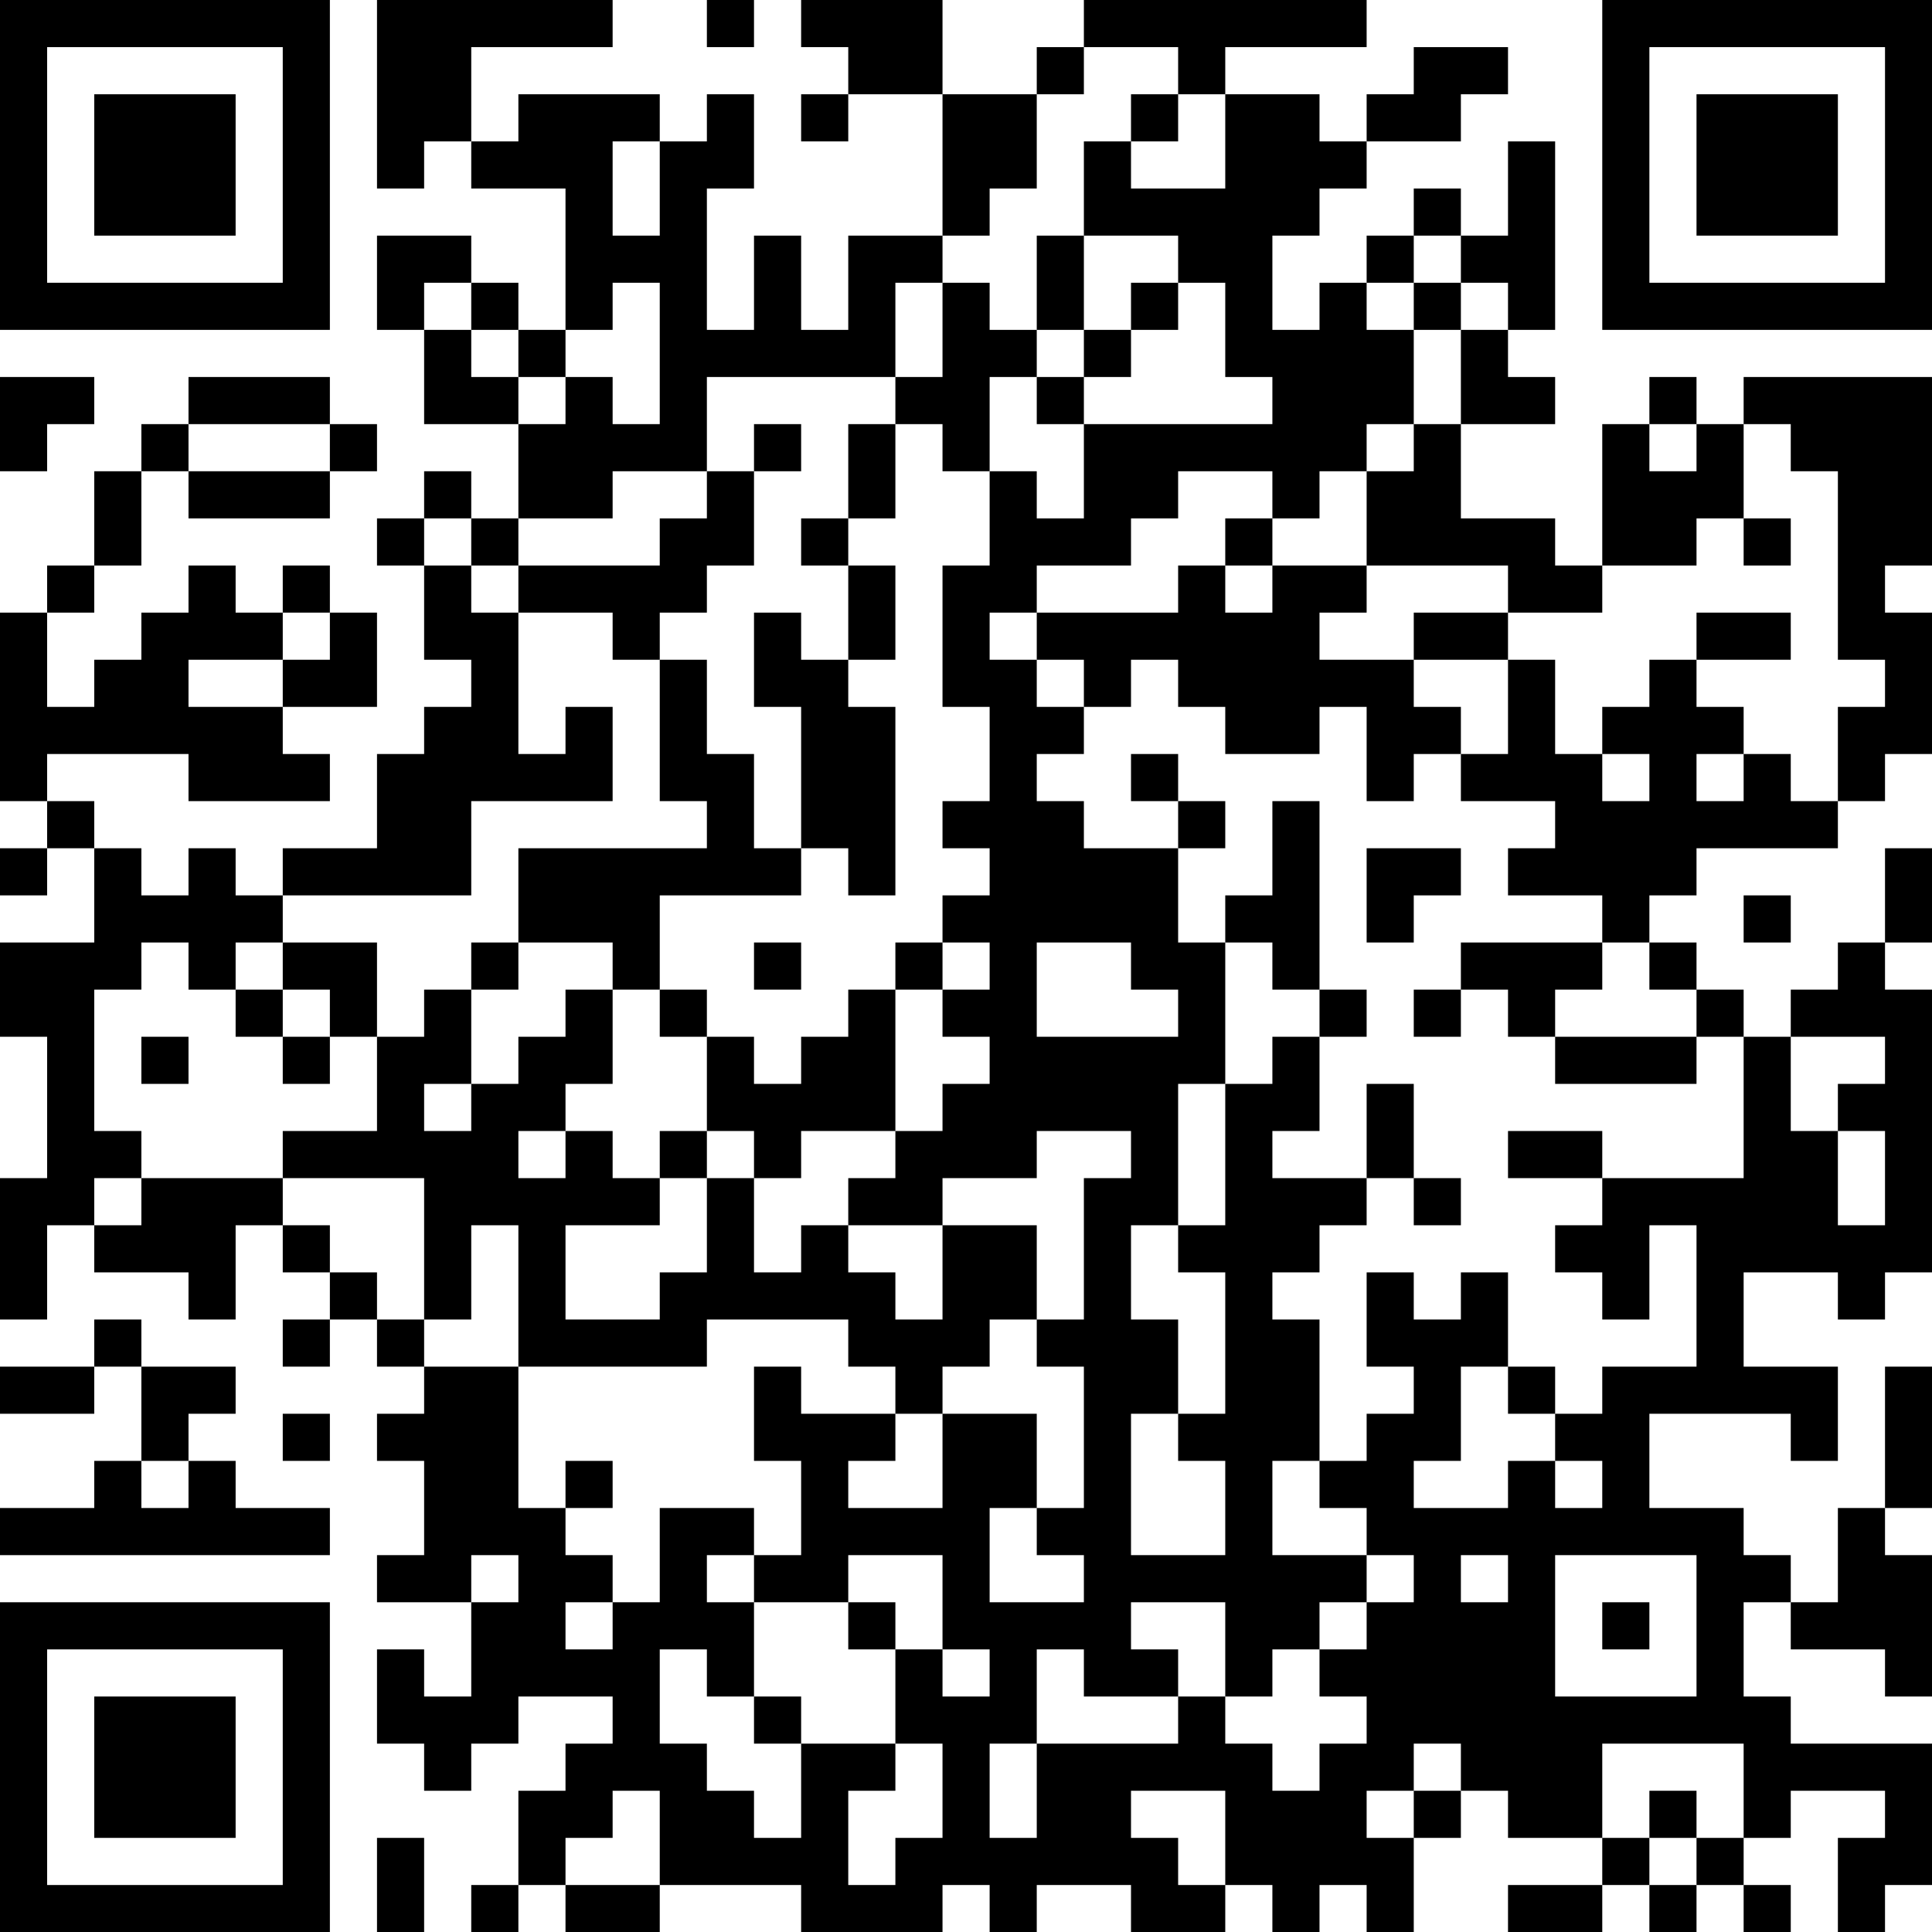 <?xml version="1.0" encoding="UTF-8"?>
<svg xmlns="http://www.w3.org/2000/svg" version="1.1" width="250" height="250" viewBox="0 0 250 250"><rect x="0" y="0" width="250" height="250" fill="#ffffff"/><g transform="scale(6.098)"><g transform="translate(0,0)"><path fill-rule="evenodd" d="M8 0L8 4L9 4L9 3L10 3L10 4L12 4L12 7L11 7L11 6L10 6L10 5L8 5L8 7L9 7L9 9L11 9L11 11L10 11L10 10L9 10L9 11L8 11L8 12L9 12L9 14L10 14L10 15L9 15L9 16L8 16L8 18L6 18L6 19L5 19L5 18L4 18L4 19L3 19L3 18L2 18L2 17L1 17L1 16L4 16L4 17L7 17L7 16L6 16L6 15L8 15L8 13L7 13L7 12L6 12L6 13L5 13L5 12L4 12L4 13L3 13L3 14L2 14L2 15L1 15L1 13L2 13L2 12L3 12L3 10L4 10L4 11L7 11L7 10L8 10L8 9L7 9L7 8L4 8L4 9L3 9L3 10L2 10L2 12L1 12L1 13L0 13L0 17L1 17L1 18L0 18L0 19L1 19L1 18L2 18L2 20L0 20L0 22L1 22L1 25L0 25L0 28L1 28L1 26L2 26L2 27L4 27L4 28L5 28L5 26L6 26L6 27L7 27L7 28L6 28L6 29L7 29L7 28L8 28L8 29L9 29L9 30L8 30L8 31L9 31L9 33L8 33L8 34L10 34L10 36L9 36L9 35L8 35L8 37L9 37L9 38L10 38L10 37L11 37L11 36L13 36L13 37L12 37L12 38L11 38L11 40L10 40L10 41L11 41L11 40L12 40L12 41L14 41L14 40L17 40L17 41L20 41L20 40L21 40L21 41L22 41L22 40L24 40L24 41L26 41L26 40L27 40L27 41L28 41L28 40L29 40L29 41L30 41L30 39L31 39L31 38L32 38L32 39L34 39L34 40L32 40L32 41L34 41L34 40L35 40L35 41L36 41L36 40L37 40L37 41L38 41L38 40L37 40L37 39L38 39L38 38L40 38L40 39L39 39L39 41L40 41L40 40L41 40L41 37L38 37L38 36L37 36L37 34L38 34L38 35L40 35L40 36L41 36L41 33L40 33L40 32L41 32L41 29L40 29L40 32L39 32L39 34L38 34L38 33L37 33L37 32L35 32L35 30L38 30L38 31L39 31L39 29L37 29L37 27L39 27L39 28L40 28L40 27L41 27L41 21L40 21L40 20L41 20L41 18L40 18L40 20L39 20L39 21L38 21L38 22L37 22L37 21L36 21L36 20L35 20L35 19L36 19L36 18L39 18L39 17L40 17L40 16L41 16L41 13L40 13L40 12L41 12L41 8L37 8L37 9L36 9L36 8L35 8L35 9L34 9L34 12L33 12L33 11L31 11L31 9L33 9L33 8L32 8L32 7L33 7L33 3L32 3L32 5L31 5L31 4L30 4L30 5L29 5L29 6L28 6L28 7L27 7L27 5L28 5L28 4L29 4L29 3L31 3L31 2L32 2L32 1L30 1L30 2L29 2L29 3L28 3L28 2L26 2L26 1L29 1L29 0L23 0L23 1L22 1L22 2L20 2L20 0L17 0L17 1L18 1L18 2L17 2L17 3L18 3L18 2L20 2L20 5L18 5L18 7L17 7L17 5L16 5L16 7L15 7L15 4L16 4L16 2L15 2L15 3L14 3L14 2L11 2L11 3L10 3L10 1L13 1L13 0ZM15 0L15 1L16 1L16 0ZM23 1L23 2L22 2L22 4L21 4L21 5L20 5L20 6L19 6L19 8L15 8L15 10L13 10L13 11L11 11L11 12L10 12L10 11L9 11L9 12L10 12L10 13L11 13L11 16L12 16L12 15L13 15L13 17L10 17L10 19L6 19L6 20L5 20L5 21L4 21L4 20L3 20L3 21L2 21L2 24L3 24L3 25L2 25L2 26L3 26L3 25L6 25L6 26L7 26L7 27L8 27L8 28L9 28L9 29L11 29L11 32L12 32L12 33L13 33L13 34L12 34L12 35L13 35L13 34L14 34L14 32L16 32L16 33L15 33L15 34L16 34L16 36L15 36L15 35L14 35L14 37L15 37L15 38L16 38L16 39L17 39L17 37L19 37L19 38L18 38L18 40L19 40L19 39L20 39L20 37L19 37L19 35L20 35L20 36L21 36L21 35L20 35L20 33L18 33L18 34L16 34L16 33L17 33L17 31L16 31L16 29L17 29L17 30L19 30L19 31L18 31L18 32L20 32L20 30L22 30L22 32L21 32L21 34L23 34L23 33L22 33L22 32L23 32L23 29L22 29L22 28L23 28L23 25L24 25L24 24L22 24L22 25L20 25L20 26L18 26L18 25L19 25L19 24L20 24L20 23L21 23L21 22L20 22L20 21L21 21L21 20L20 20L20 19L21 19L21 18L20 18L20 17L21 17L21 15L20 15L20 12L21 12L21 10L22 10L22 11L23 11L23 9L27 9L27 8L26 8L26 6L25 6L25 5L23 5L23 3L24 3L24 4L26 4L26 2L25 2L25 1ZM24 2L24 3L25 3L25 2ZM13 3L13 5L14 5L14 3ZM22 5L22 7L21 7L21 6L20 6L20 8L19 8L19 9L18 9L18 11L17 11L17 12L18 12L18 14L17 14L17 13L16 13L16 15L17 15L17 18L16 18L16 16L15 16L15 14L14 14L14 13L15 13L15 12L16 12L16 10L17 10L17 9L16 9L16 10L15 10L15 11L14 11L14 12L11 12L11 13L13 13L13 14L14 14L14 17L15 17L15 18L11 18L11 20L10 20L10 21L9 21L9 22L8 22L8 20L6 20L6 21L5 21L5 22L6 22L6 23L7 23L7 22L8 22L8 24L6 24L6 25L9 25L9 28L10 28L10 26L11 26L11 29L15 29L15 28L18 28L18 29L19 29L19 30L20 30L20 29L21 29L21 28L22 28L22 26L20 26L20 28L19 28L19 27L18 27L18 26L17 26L17 27L16 27L16 25L17 25L17 24L19 24L19 21L20 21L20 20L19 20L19 21L18 21L18 22L17 22L17 23L16 23L16 22L15 22L15 21L14 21L14 19L17 19L17 18L18 18L18 19L19 19L19 15L18 15L18 14L19 14L19 12L18 12L18 11L19 11L19 9L20 9L20 10L21 10L21 8L22 8L22 9L23 9L23 8L24 8L24 7L25 7L25 6L24 6L24 7L23 7L23 5ZM30 5L30 6L29 6L29 7L30 7L30 9L29 9L29 10L28 10L28 11L27 11L27 10L25 10L25 11L24 11L24 12L22 12L22 13L21 13L21 14L22 14L22 15L23 15L23 16L22 16L22 17L23 17L23 18L25 18L25 20L26 20L26 23L25 23L25 26L24 26L24 28L25 28L25 30L24 30L24 33L26 33L26 31L25 31L25 30L26 30L26 27L25 27L25 26L26 26L26 23L27 23L27 22L28 22L28 24L27 24L27 25L29 25L29 26L28 26L28 27L27 27L27 28L28 28L28 31L27 31L27 33L29 33L29 34L28 34L28 35L27 35L27 36L26 36L26 34L24 34L24 35L25 35L25 36L23 36L23 35L22 35L22 37L21 37L21 39L22 39L22 37L25 37L25 36L26 36L26 37L27 37L27 38L28 38L28 37L29 37L29 36L28 36L28 35L29 35L29 34L30 34L30 33L29 33L29 32L28 32L28 31L29 31L29 30L30 30L30 29L29 29L29 27L30 27L30 28L31 28L31 27L32 27L32 29L31 29L31 31L30 31L30 32L32 32L32 31L33 31L33 32L34 32L34 31L33 31L33 30L34 30L34 29L36 29L36 26L35 26L35 28L34 28L34 27L33 27L33 26L34 26L34 25L37 25L37 22L36 22L36 21L35 21L35 20L34 20L34 19L32 19L32 18L33 18L33 17L31 17L31 16L32 16L32 14L33 14L33 16L34 16L34 17L35 17L35 16L34 16L34 15L35 15L35 14L36 14L36 15L37 15L37 16L36 16L36 17L37 17L37 16L38 16L38 17L39 17L39 15L40 15L40 14L39 14L39 10L38 10L38 9L37 9L37 11L36 11L36 12L34 12L34 13L32 13L32 12L29 12L29 10L30 10L30 9L31 9L31 7L32 7L32 6L31 6L31 5ZM9 6L9 7L10 7L10 8L11 8L11 9L12 9L12 8L13 8L13 9L14 9L14 6L13 6L13 7L12 7L12 8L11 8L11 7L10 7L10 6ZM30 6L30 7L31 7L31 6ZM22 7L22 8L23 8L23 7ZM0 8L0 10L1 10L1 9L2 9L2 8ZM4 9L4 10L7 10L7 9ZM35 9L35 10L36 10L36 9ZM26 11L26 12L25 12L25 13L22 13L22 14L23 14L23 15L24 15L24 14L25 14L25 15L26 15L26 16L28 16L28 15L29 15L29 17L30 17L30 16L31 16L31 15L30 15L30 14L32 14L32 13L30 13L30 14L28 14L28 13L29 13L29 12L27 12L27 11ZM37 11L37 12L38 12L38 11ZM26 12L26 13L27 13L27 12ZM6 13L6 14L4 14L4 15L6 15L6 14L7 14L7 13ZM36 13L36 14L38 14L38 13ZM24 16L24 17L25 17L25 18L26 18L26 17L25 17L25 16ZM27 17L27 19L26 19L26 20L27 20L27 21L28 21L28 22L29 22L29 21L28 21L28 17ZM29 18L29 20L30 20L30 19L31 19L31 18ZM37 19L37 20L38 20L38 19ZM11 20L11 21L10 21L10 23L9 23L9 24L10 24L10 23L11 23L11 22L12 22L12 21L13 21L13 23L12 23L12 24L11 24L11 25L12 25L12 24L13 24L13 25L14 25L14 26L12 26L12 28L14 28L14 27L15 27L15 25L16 25L16 24L15 24L15 22L14 22L14 21L13 21L13 20ZM16 20L16 21L17 21L17 20ZM22 20L22 22L25 22L25 21L24 21L24 20ZM31 20L31 21L30 21L30 22L31 22L31 21L32 21L32 22L33 22L33 23L36 23L36 22L33 22L33 21L34 21L34 20ZM6 21L6 22L7 22L7 21ZM3 22L3 23L4 23L4 22ZM38 22L38 24L39 24L39 26L40 26L40 24L39 24L39 23L40 23L40 22ZM29 23L29 25L30 25L30 26L31 26L31 25L30 25L30 23ZM14 24L14 25L15 25L15 24ZM32 24L32 25L34 25L34 24ZM2 28L2 29L0 29L0 30L2 30L2 29L3 29L3 31L2 31L2 32L0 32L0 33L7 33L7 32L5 32L5 31L4 31L4 30L5 30L5 29L3 29L3 28ZM32 29L32 30L33 30L33 29ZM6 30L6 31L7 31L7 30ZM3 31L3 32L4 32L4 31ZM12 31L12 32L13 32L13 31ZM10 33L10 34L11 34L11 33ZM31 33L31 34L32 34L32 33ZM33 33L33 36L36 36L36 33ZM18 34L18 35L19 35L19 34ZM34 34L34 35L35 35L35 34ZM16 36L16 37L17 37L17 36ZM30 37L30 38L29 38L29 39L30 39L30 38L31 38L31 37ZM34 37L34 39L35 39L35 40L36 40L36 39L37 39L37 37ZM13 38L13 39L12 39L12 40L14 40L14 38ZM24 38L24 39L25 39L25 40L26 40L26 38ZM35 38L35 39L36 39L36 38ZM8 39L8 41L9 41L9 39ZM0 0L0 7L7 7L7 0ZM1 1L1 6L6 6L6 1ZM2 2L2 5L5 5L5 2ZM34 0L34 7L41 7L41 0ZM35 1L35 6L40 6L40 1ZM36 2L36 5L39 5L39 2ZM0 34L0 41L7 41L7 34ZM1 35L1 40L6 40L6 35ZM2 36L2 39L5 39L5 36Z" fill="#000000"/></g></g></svg>
